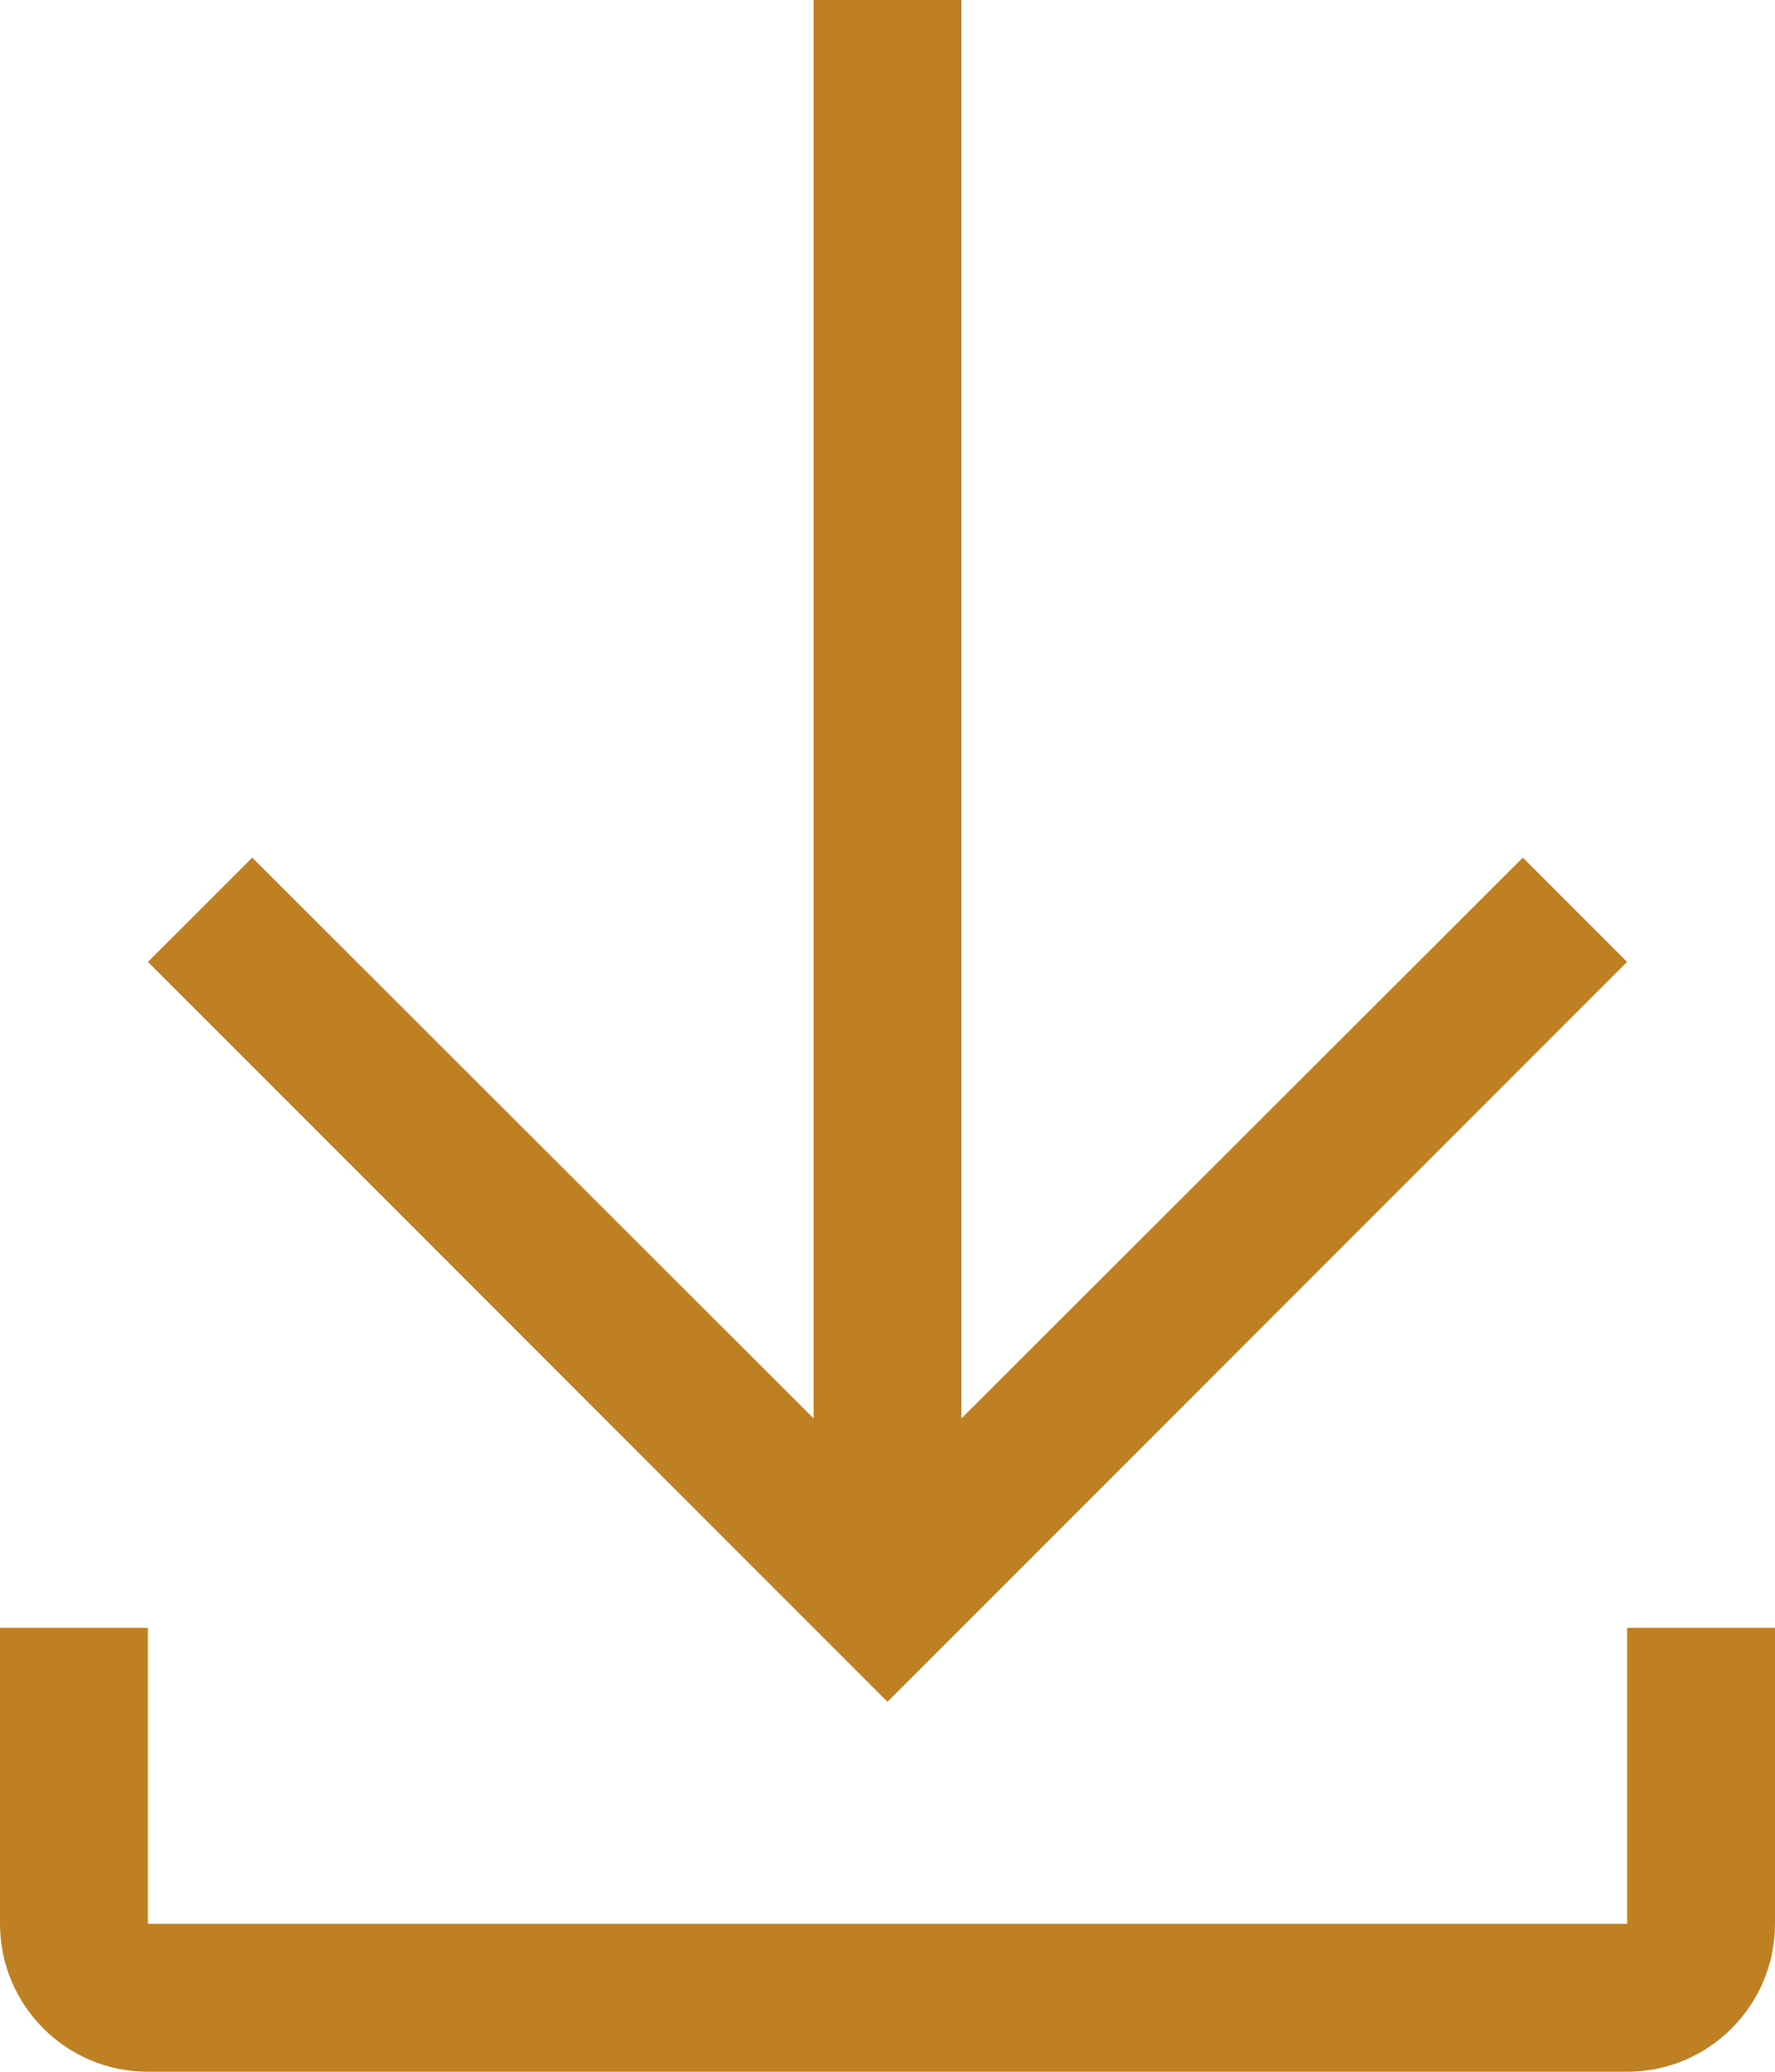 <?xml version="1.0" encoding="UTF-8"?>
<svg width="18px" height="21px" viewBox="0 0 18 21" version="1.1" xmlns="http://www.w3.org/2000/svg" xmlns:xlink="http://www.w3.org/1999/xlink">
    <!-- Generator: Sketch 50.2 (55047) - http://www.bohemiancoding.com/sketch -->
    <title>icon-download</title>
    <desc>Created with Sketch.</desc>
    <defs></defs>
    <g id="Design" stroke="none" stroke-width="1" fill="none" fill-rule="evenodd">
        <g id="Tenants" transform="translate(-377, -1057)" fill="#BF7F23" fill-rule="nonzero">
            <g id="Group-5" transform="translate(40, 1025)">
                <g id="icon-download" transform="translate(337, 32)">
                    <polygon id="Shape" points="16.5 9.75 15.443 8.693 9.75 14.377 9.75 0 8.25 0 8.25 14.377 2.558 8.693 1.5 9.75 9 17.25"></polygon>
                    <path d="M16.5,16.5 L16.5,19.5 L1.5,19.5 L1.5,16.5 L0,16.5 L0,19.5 C0,20.328 0.672,21 1.5,21 L16.5,21 C17.328,21 18,20.328 18,19.5 L18,16.5 L16.5,16.5 Z" id="Shape"></path>
                </g>
            </g>
        </g>
    </g>
</svg>